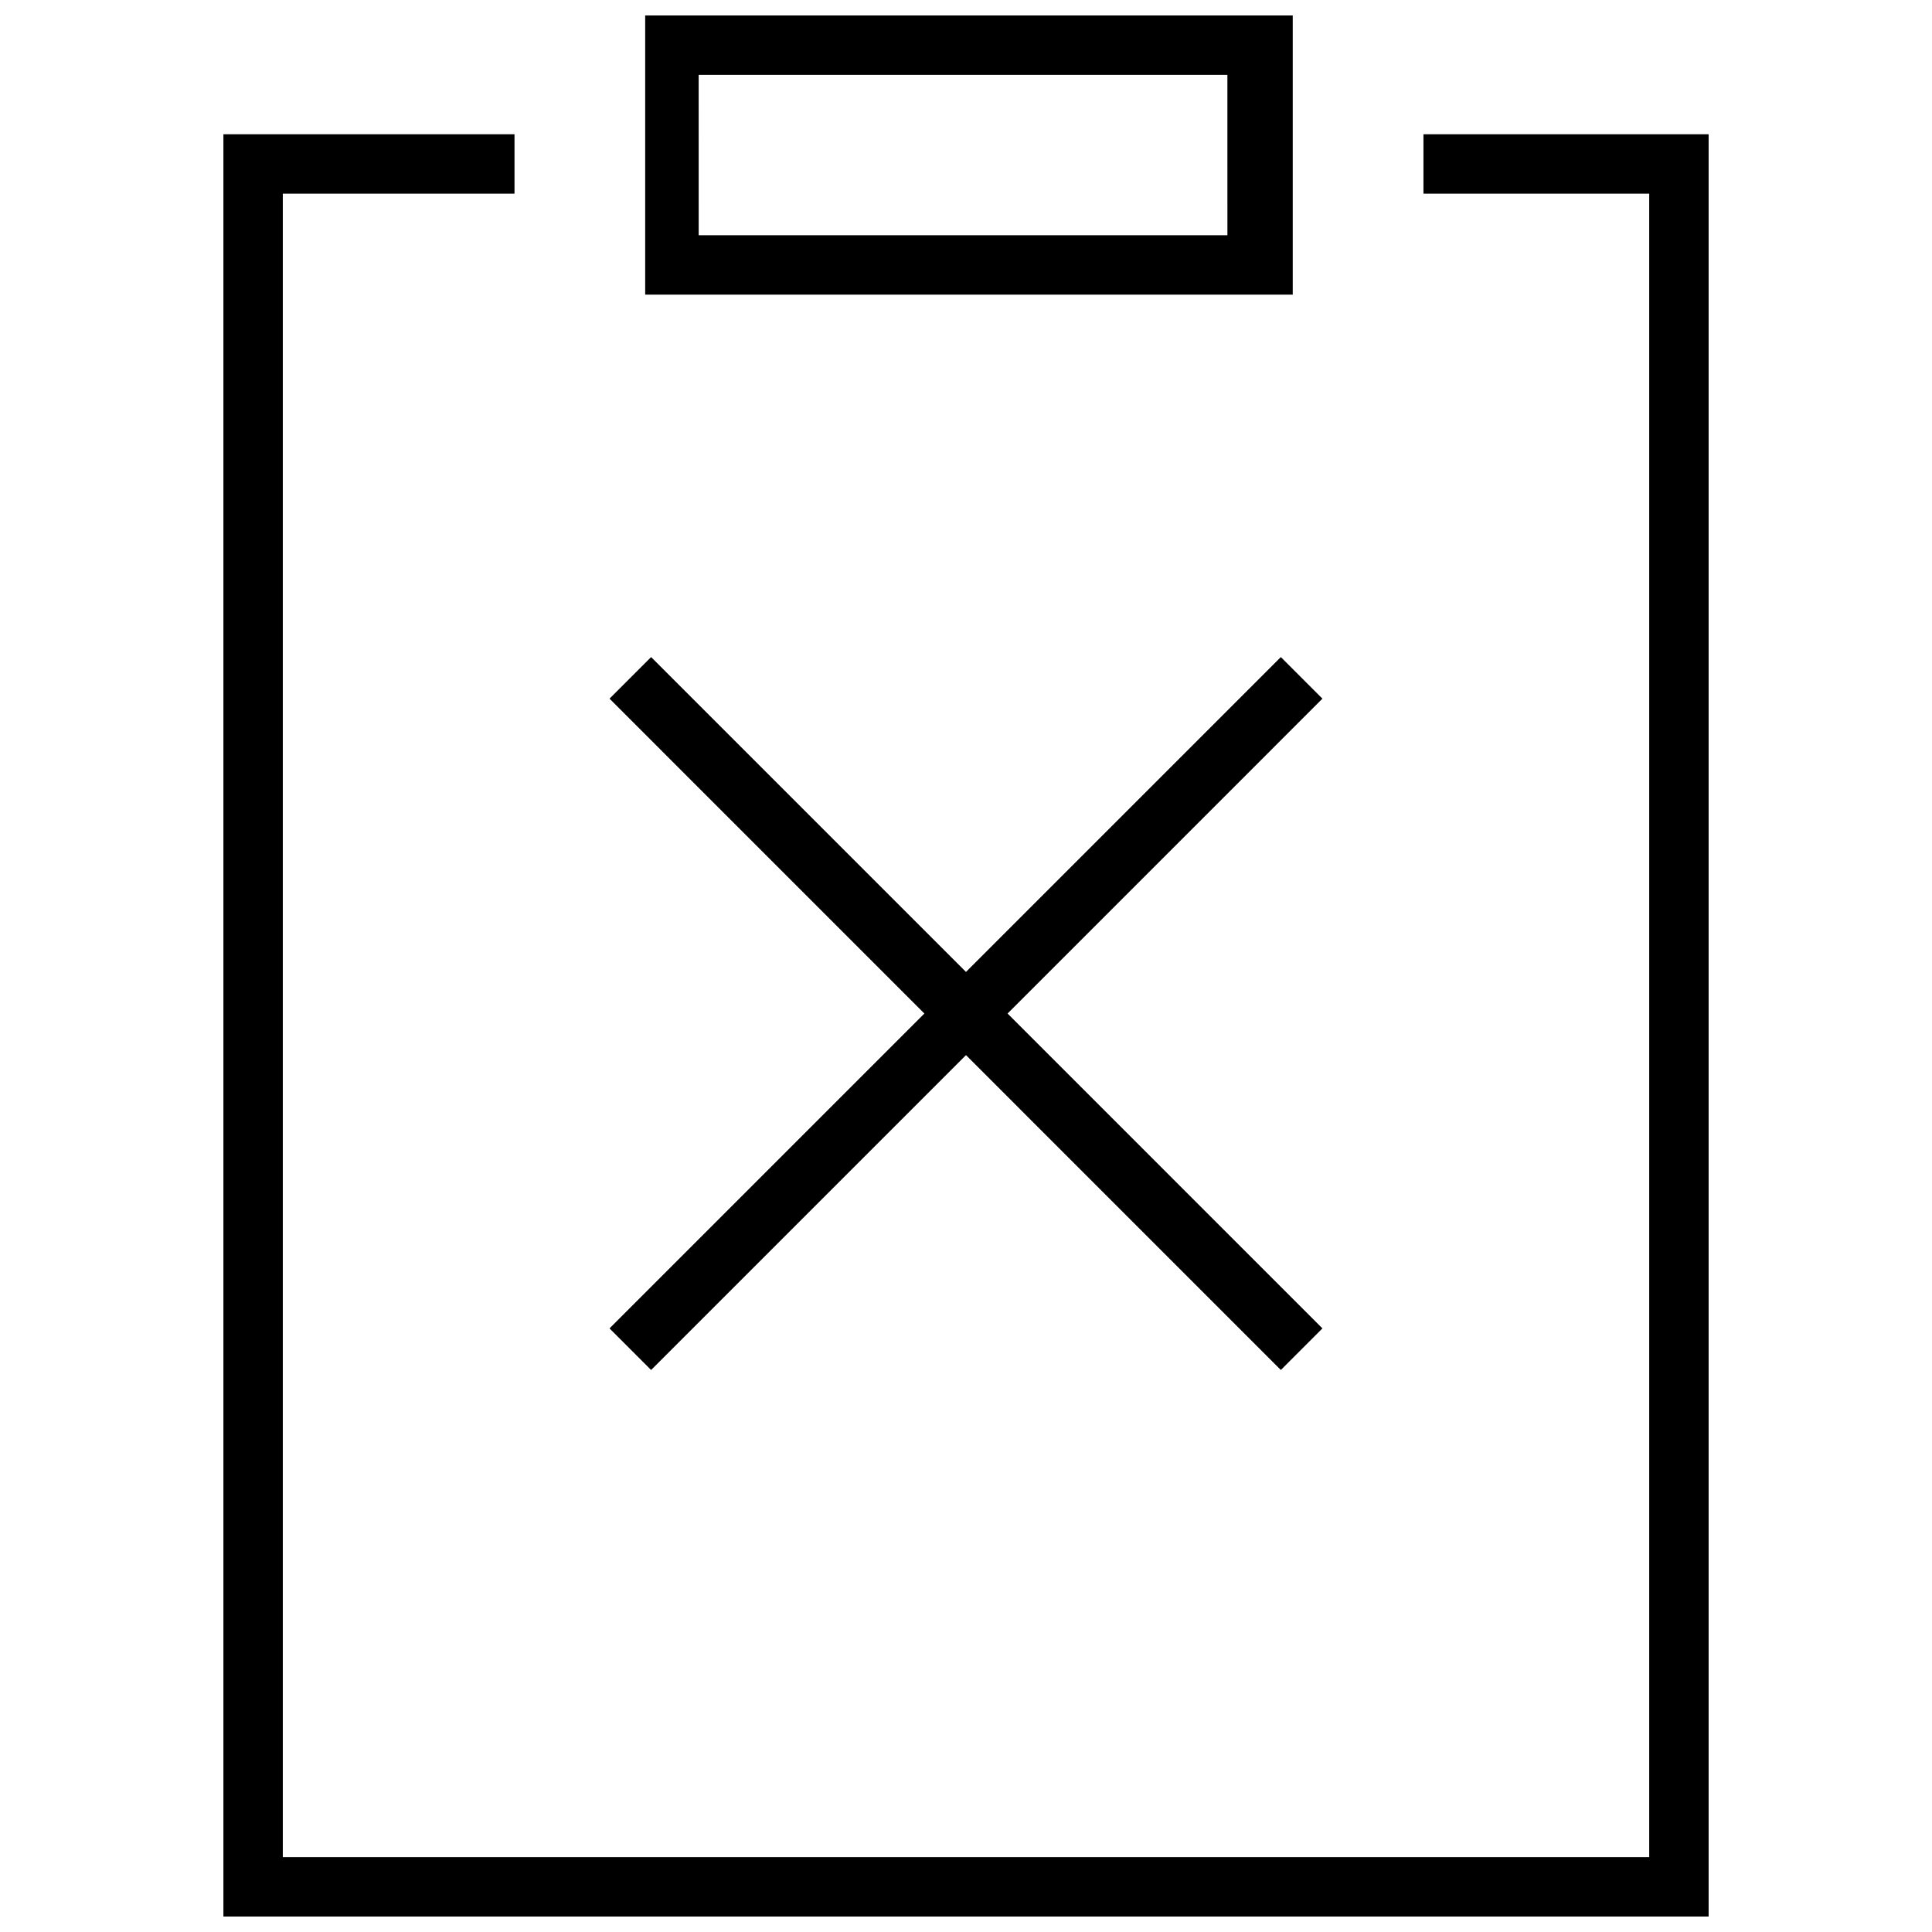 <?xml version="1.0" encoding="UTF-8"?>
<!-- Uploaded to: SVG Repo, www.svgrepo.com, Generator: SVG Repo Mixer Tools -->
<svg width="800px" height="800px" version="1.1" viewBox="144 144 512 512" xmlns="http://www.w3.org/2000/svg">
 <defs>
  <clipPath id="b">
   <path d="m203 179h394v472.9h-394z"/>
  </clipPath>
  <clipPath id="a">
   <path d="m314 148.09h173v74.906h-173z"/>
  </clipPath>
 </defs>
 <g clip-path="url(#b)">
  <path d="m521.23 195.32h59.828v440.84h-362.11v-440.84h61.402v-15.742h-77.145v472.32h393.6v-472.32h-75.574z"/>
 </g>
 <g clip-path="url(#a)">
  <path d="m485.02 148.09h-170.04v73.996h171.61v-73.996zm-15.742 58.254h-140.12l-0.004-42.512h140.12z"/>
 </g>
 <path d="m316.55 507.06 83.445-83.445 83.441 83.445 11.02-11.02-83.441-83.445 83.441-83.445-11.02-11.02-83.441 83.445-83.445-83.445-11.02 11.02 83.441 83.445-83.441 83.445z"/>
</svg>